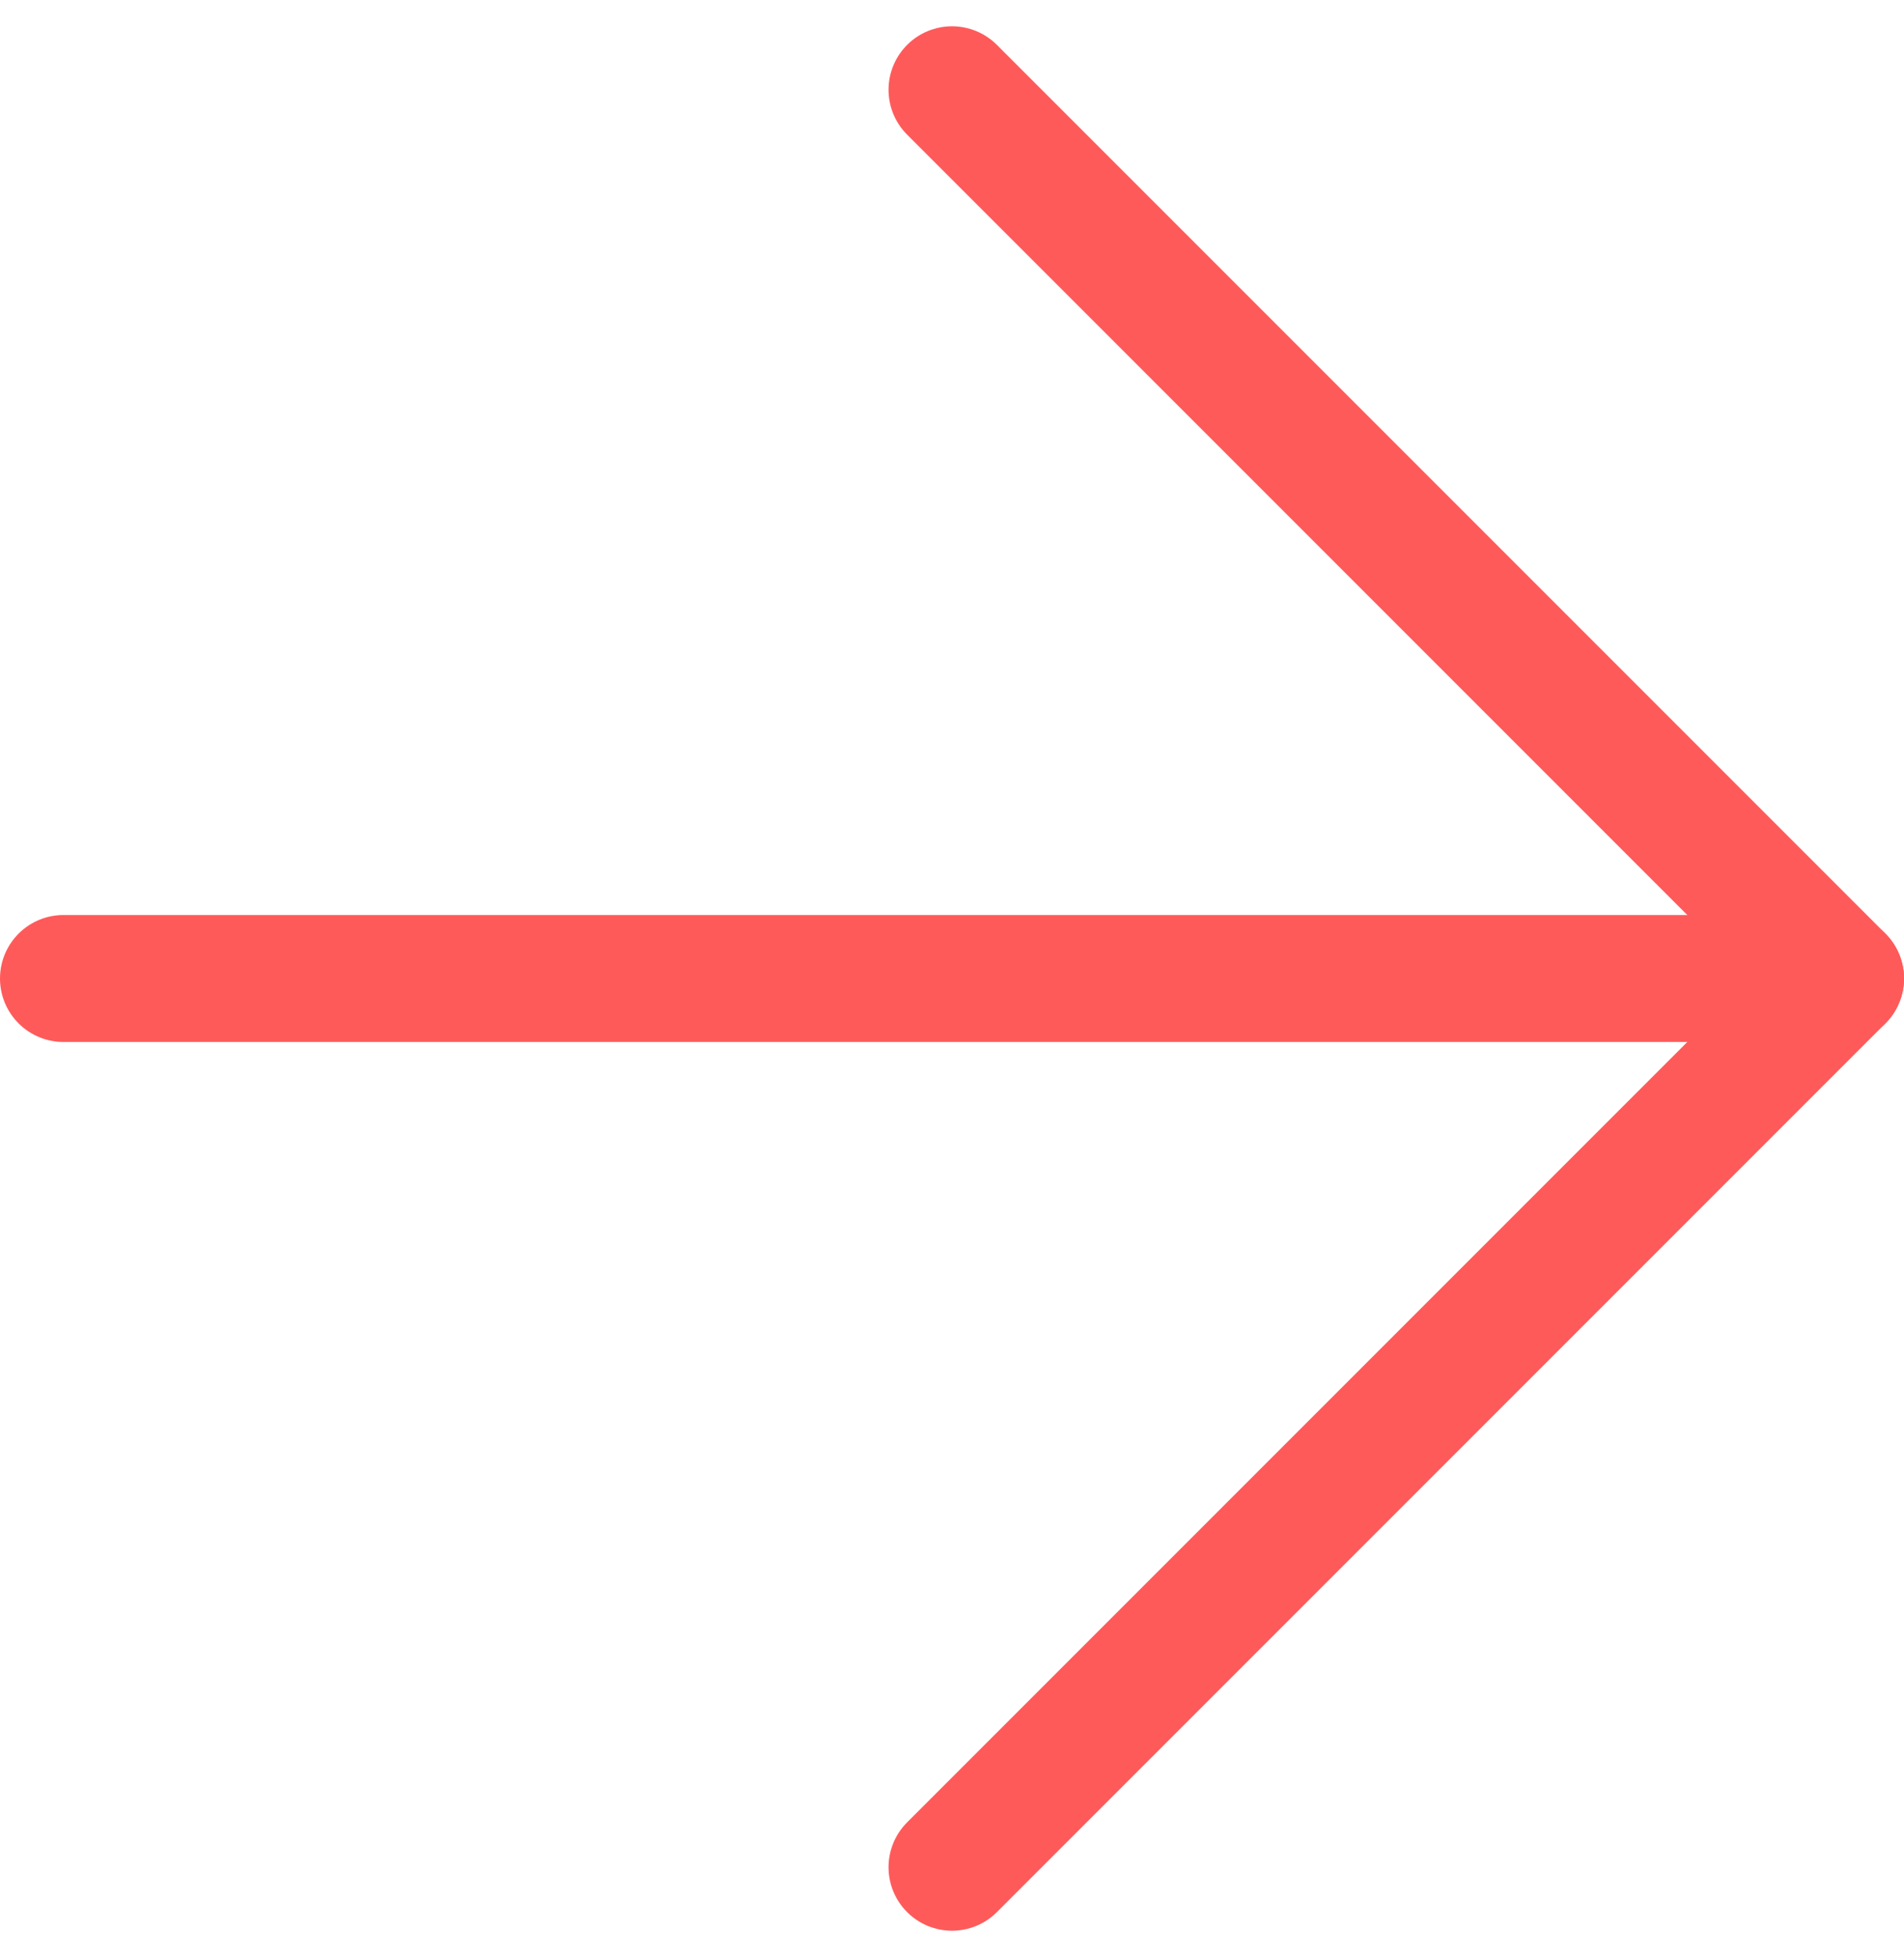 <svg xmlns="http://www.w3.org/2000/svg" width="15" height="15.414" viewBox="0 0 15 15.414">
  <g id="next-h" transform="translate(-4.5 19.707) rotate(-90)">
    <line id="Line_39" data-name="Line 39" y2="14" transform="translate(12 5)" fill="none" stroke="#ff5a5a" stroke-linecap="round" stroke-linejoin="round" stroke-width="1"/>
    <path id="Path_96821" data-name="Path 96821" d="M19,12l-7,7L5,12" fill="none" stroke="#ff5a5a" stroke-linecap="round" stroke-linejoin="round" stroke-width="1"/>
  </g>
</svg>
